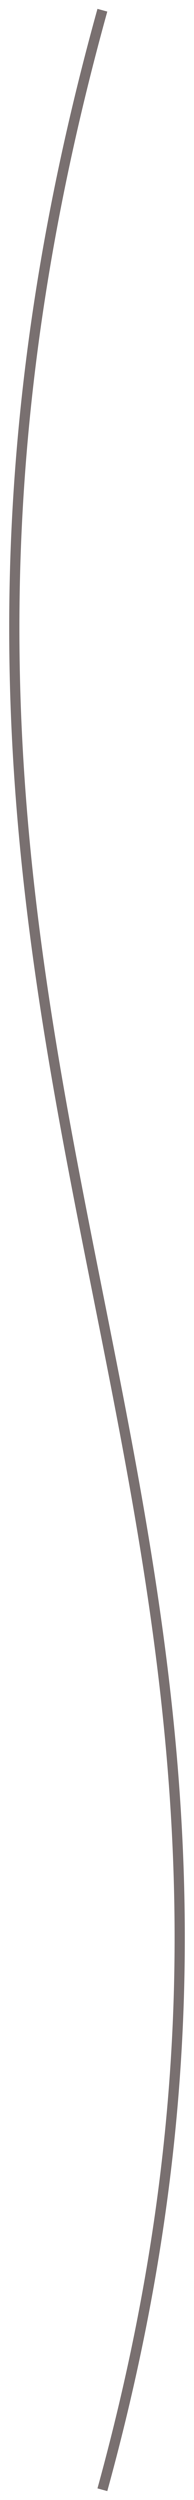 <!-- <svg width="95" height="1224" viewBox="0 0 95 1224" fill="none" xmlns="http://www.w3.org/2000/svg"> -->
<svg width="95" height="100%" viewBox="0 0 95 1224" fill="none" xmlns="http://www.w3.org/2000/svg">
<g filter="url(#filter0_f_13_69)">
<path d="M50.133 5C-95.331 530.026 185.063 728.13 50.133 1219" stroke="#797070" stroke-width="5"/>
</g>
<defs>
<filter id="filter0_f_13_69" x="0.5" y="0.333" width="93.999" height="1223.33" filterUnits="userSpaceOnUse" color-interpolation-filters="sRGB">
<feFlood flood-opacity="0" result="BackgroundImageFix"/>
<feBlend mode="normal" in="SourceGraphic" in2="BackgroundImageFix" result="shape"/>
<feGaussianBlur stdDeviation="2" result="effect1_foregroundBlur_13_69"/>
</filter>
</defs>
</svg>
